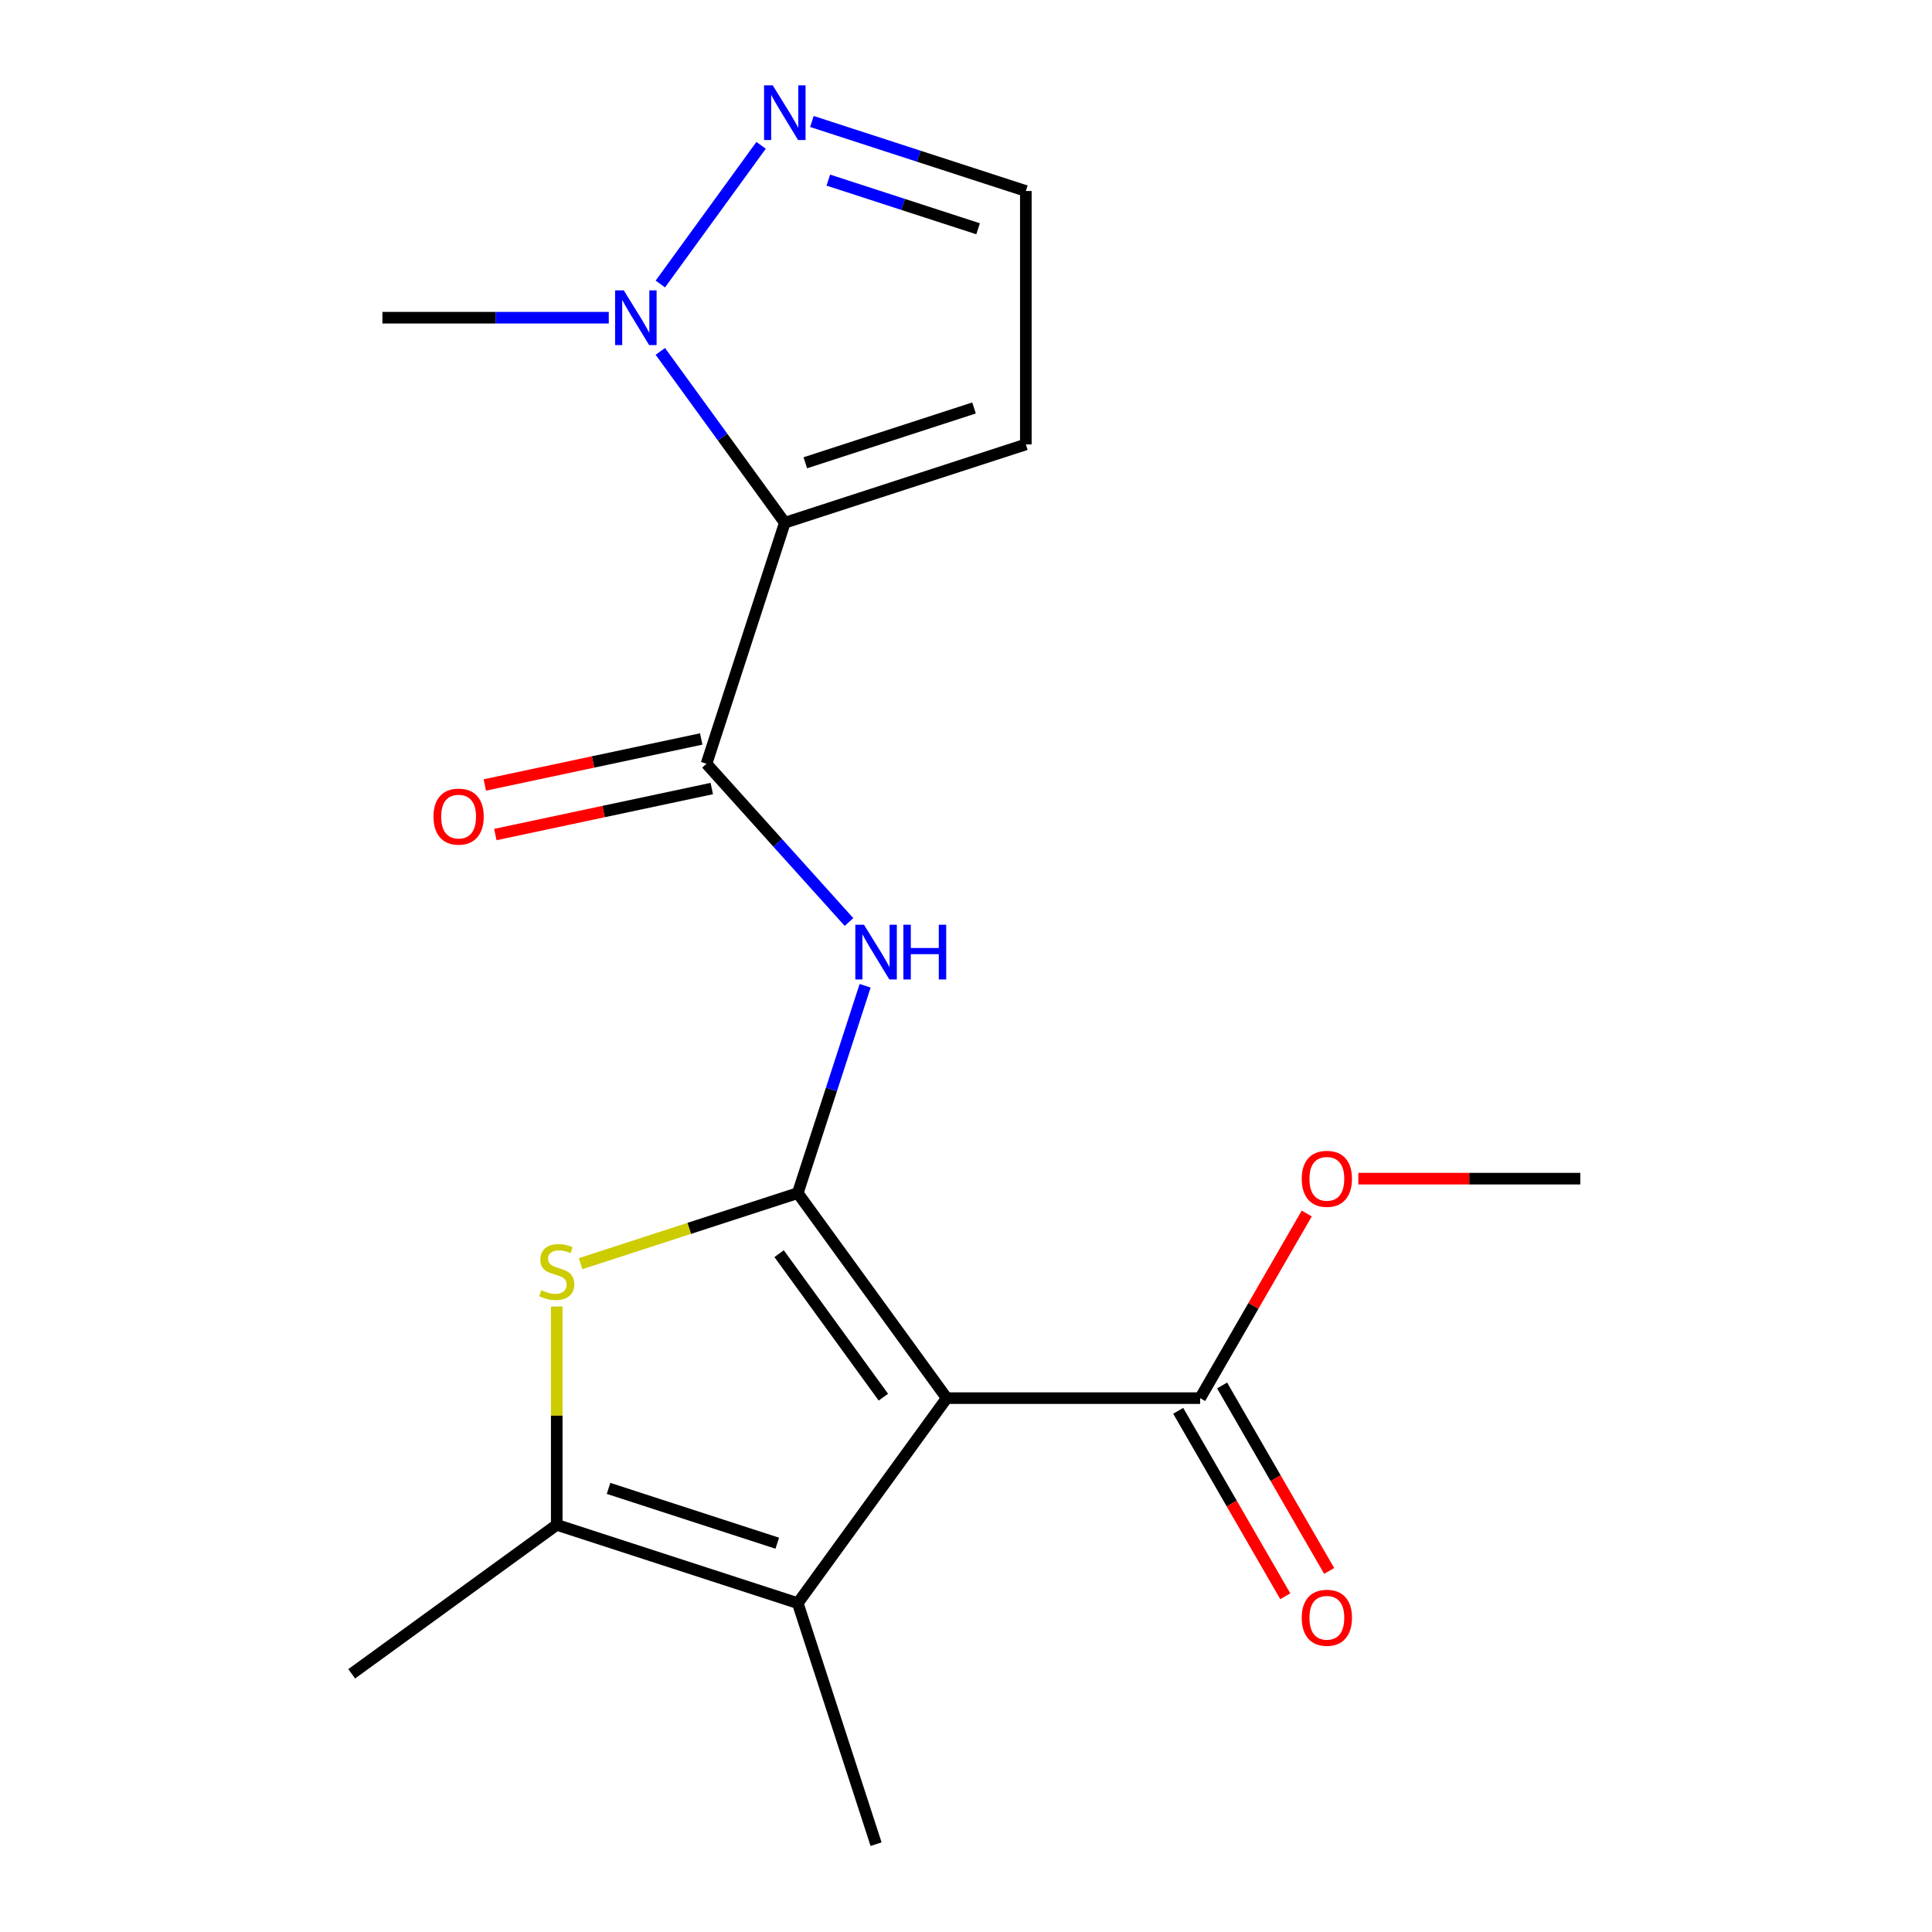 <?xml version='1.0' encoding='iso-8859-1'?>
<svg version='1.1' baseProfile='full'
              xmlns='http://www.w3.org/2000/svg'
                      xmlns:rdkit='http://www.rdkit.org/xml'
                      xmlns:xlink='http://www.w3.org/1999/xlink'
                  xml:space='preserve'
width='1000px' height='1000px' viewBox='0 0 1000 1000'>
<!-- END OF HEADER -->
<rect style='opacity:1.0;fill:#FFFFFF;stroke:none' width='1000' height='1000' x='0' y='0'> </rect>
<path class='bond-0' d='M 412.92,617.551 L 490.022,723.672' style='fill:none;fill-rule:evenodd;stroke:#000000;stroke-width:6px;stroke-linecap:butt;stroke-linejoin:miter;stroke-opacity:1' />
<path class='bond-0' d='M 403.261,648.89 L 457.232,723.174' style='fill:none;fill-rule:evenodd;stroke:#000000;stroke-width:6px;stroke-linecap:butt;stroke-linejoin:miter;stroke-opacity:1' />
<path class='bond-2' d='M 412.92,617.551 L 356.724,635.811' style='fill:none;fill-rule:evenodd;stroke:#000000;stroke-width:6px;stroke-linecap:butt;stroke-linejoin:miter;stroke-opacity:1' />
<path class='bond-2' d='M 356.724,635.811 L 300.527,654.07' style='fill:none;fill-rule:evenodd;stroke:#CCCC00;stroke-width:6px;stroke-linecap:butt;stroke-linejoin:miter;stroke-opacity:1' />
<path class='bond-5' d='M 412.92,617.551 L 430.354,563.895' style='fill:none;fill-rule:evenodd;stroke:#000000;stroke-width:6px;stroke-linecap:butt;stroke-linejoin:miter;stroke-opacity:1' />
<path class='bond-5' d='M 430.354,563.895 L 447.789,510.238' style='fill:none;fill-rule:evenodd;stroke:#0000FF;stroke-width:6px;stroke-linecap:butt;stroke-linejoin:miter;stroke-opacity:1' />
<path class='bond-3' d='M 490.022,723.672 L 412.92,829.793' style='fill:none;fill-rule:evenodd;stroke:#000000;stroke-width:6px;stroke-linecap:butt;stroke-linejoin:miter;stroke-opacity:1' />
<path class='bond-8' d='M 490.022,723.672 L 621.194,723.672' style='fill:none;fill-rule:evenodd;stroke:#000000;stroke-width:6px;stroke-linecap:butt;stroke-linejoin:miter;stroke-opacity:1' />
<path class='bond-1' d='M 406.218,270.566 L 365.683,395.319' style='fill:none;fill-rule:evenodd;stroke:#000000;stroke-width:6px;stroke-linecap:butt;stroke-linejoin:miter;stroke-opacity:1' />
<path class='bond-7' d='M 406.218,270.566 L 374.002,226.226' style='fill:none;fill-rule:evenodd;stroke:#000000;stroke-width:6px;stroke-linecap:butt;stroke-linejoin:miter;stroke-opacity:1' />
<path class='bond-7' d='M 374.002,226.226 L 341.787,181.885' style='fill:none;fill-rule:evenodd;stroke:#0000FF;stroke-width:6px;stroke-linecap:butt;stroke-linejoin:miter;stroke-opacity:1' />
<path class='bond-10' d='M 406.218,270.566 L 530.97,230.032' style='fill:none;fill-rule:evenodd;stroke:#000000;stroke-width:6px;stroke-linecap:butt;stroke-linejoin:miter;stroke-opacity:1' />
<path class='bond-10' d='M 416.824,239.536 L 504.151,211.161' style='fill:none;fill-rule:evenodd;stroke:#000000;stroke-width:6px;stroke-linecap:butt;stroke-linejoin:miter;stroke-opacity:1' />
<path class='bond-6' d='M 288.168,676.245 L 288.168,732.752' style='fill:none;fill-rule:evenodd;stroke:#CCCC00;stroke-width:6px;stroke-linecap:butt;stroke-linejoin:miter;stroke-opacity:1' />
<path class='bond-6' d='M 288.168,732.752 L 288.168,789.258' style='fill:none;fill-rule:evenodd;stroke:#000000;stroke-width:6px;stroke-linecap:butt;stroke-linejoin:miter;stroke-opacity:1' />
<path class='bond-15' d='M 412.92,829.793 L 453.455,954.545' style='fill:none;fill-rule:evenodd;stroke:#000000;stroke-width:6px;stroke-linecap:butt;stroke-linejoin:miter;stroke-opacity:1' />
<path class='bond-19' d='M 412.92,829.793 L 288.168,789.258' style='fill:none;fill-rule:evenodd;stroke:#000000;stroke-width:6px;stroke-linecap:butt;stroke-linejoin:miter;stroke-opacity:1' />
<path class='bond-19' d='M 402.314,798.762 L 314.988,770.388' style='fill:none;fill-rule:evenodd;stroke:#000000;stroke-width:6px;stroke-linecap:butt;stroke-linejoin:miter;stroke-opacity:1' />
<path class='bond-4' d='M 365.683,395.319 L 402.559,436.274' style='fill:none;fill-rule:evenodd;stroke:#000000;stroke-width:6px;stroke-linecap:butt;stroke-linejoin:miter;stroke-opacity:1' />
<path class='bond-4' d='M 402.559,436.274 L 439.436,477.229' style='fill:none;fill-rule:evenodd;stroke:#0000FF;stroke-width:6px;stroke-linecap:butt;stroke-linejoin:miter;stroke-opacity:1' />
<path class='bond-12' d='M 362.956,382.488 L 306.943,394.394' style='fill:none;fill-rule:evenodd;stroke:#000000;stroke-width:6px;stroke-linecap:butt;stroke-linejoin:miter;stroke-opacity:1' />
<path class='bond-12' d='M 306.943,394.394 L 250.929,406.3' style='fill:none;fill-rule:evenodd;stroke:#FF0000;stroke-width:6px;stroke-linecap:butt;stroke-linejoin:miter;stroke-opacity:1' />
<path class='bond-12' d='M 368.411,408.149 L 312.397,420.055' style='fill:none;fill-rule:evenodd;stroke:#000000;stroke-width:6px;stroke-linecap:butt;stroke-linejoin:miter;stroke-opacity:1' />
<path class='bond-12' d='M 312.397,420.055 L 256.384,431.961' style='fill:none;fill-rule:evenodd;stroke:#FF0000;stroke-width:6px;stroke-linecap:butt;stroke-linejoin:miter;stroke-opacity:1' />
<path class='bond-16' d='M 288.168,789.258 L 182.047,866.36' style='fill:none;fill-rule:evenodd;stroke:#000000;stroke-width:6px;stroke-linecap:butt;stroke-linejoin:miter;stroke-opacity:1' />
<path class='bond-9' d='M 341.787,147.006 L 393.939,75.225' style='fill:none;fill-rule:evenodd;stroke:#0000FF;stroke-width:6px;stroke-linecap:butt;stroke-linejoin:miter;stroke-opacity:1' />
<path class='bond-17' d='M 315.097,164.446 L 256.521,164.446' style='fill:none;fill-rule:evenodd;stroke:#0000FF;stroke-width:6px;stroke-linecap:butt;stroke-linejoin:miter;stroke-opacity:1' />
<path class='bond-17' d='M 256.521,164.446 L 197.944,164.446' style='fill:none;fill-rule:evenodd;stroke:#000000;stroke-width:6px;stroke-linecap:butt;stroke-linejoin:miter;stroke-opacity:1' />
<path class='bond-13' d='M 609.834,730.231 L 637.547,778.231' style='fill:none;fill-rule:evenodd;stroke:#000000;stroke-width:6px;stroke-linecap:butt;stroke-linejoin:miter;stroke-opacity:1' />
<path class='bond-13' d='M 637.547,778.231 L 665.26,826.23' style='fill:none;fill-rule:evenodd;stroke:#FF0000;stroke-width:6px;stroke-linecap:butt;stroke-linejoin:miter;stroke-opacity:1' />
<path class='bond-13' d='M 632.554,717.114 L 660.267,765.113' style='fill:none;fill-rule:evenodd;stroke:#000000;stroke-width:6px;stroke-linecap:butt;stroke-linejoin:miter;stroke-opacity:1' />
<path class='bond-13' d='M 660.267,765.113 L 687.979,813.113' style='fill:none;fill-rule:evenodd;stroke:#FF0000;stroke-width:6px;stroke-linecap:butt;stroke-linejoin:miter;stroke-opacity:1' />
<path class='bond-14' d='M 621.194,723.672 L 648.78,675.892' style='fill:none;fill-rule:evenodd;stroke:#000000;stroke-width:6px;stroke-linecap:butt;stroke-linejoin:miter;stroke-opacity:1' />
<path class='bond-14' d='M 648.78,675.892 L 676.365,628.113' style='fill:none;fill-rule:evenodd;stroke:#FF0000;stroke-width:6px;stroke-linecap:butt;stroke-linejoin:miter;stroke-opacity:1' />
<path class='bond-20' d='M 420.237,62.88 L 475.604,80.87' style='fill:none;fill-rule:evenodd;stroke:#0000FF;stroke-width:6px;stroke-linecap:butt;stroke-linejoin:miter;stroke-opacity:1' />
<path class='bond-20' d='M 475.604,80.87 L 530.97,98.859' style='fill:none;fill-rule:evenodd;stroke:#000000;stroke-width:6px;stroke-linecap:butt;stroke-linejoin:miter;stroke-opacity:1' />
<path class='bond-20' d='M 428.74,93.227 L 467.497,105.82' style='fill:none;fill-rule:evenodd;stroke:#0000FF;stroke-width:6px;stroke-linecap:butt;stroke-linejoin:miter;stroke-opacity:1' />
<path class='bond-20' d='M 467.497,105.82 L 506.253,118.413' style='fill:none;fill-rule:evenodd;stroke:#000000;stroke-width:6px;stroke-linecap:butt;stroke-linejoin:miter;stroke-opacity:1' />
<path class='bond-11' d='M 530.97,230.032 L 530.97,98.859' style='fill:none;fill-rule:evenodd;stroke:#000000;stroke-width:6px;stroke-linecap:butt;stroke-linejoin:miter;stroke-opacity:1' />
<path class='bond-18' d='M 703.06,610.073 L 760.506,610.073' style='fill:none;fill-rule:evenodd;stroke:#FF0000;stroke-width:6px;stroke-linecap:butt;stroke-linejoin:miter;stroke-opacity:1' />
<path class='bond-18' d='M 760.506,610.073 L 817.953,610.073' style='fill:none;fill-rule:evenodd;stroke:#000000;stroke-width:6px;stroke-linecap:butt;stroke-linejoin:miter;stroke-opacity:1' />
<path  class='atom-3' d='M 280.168 667.806
Q 280.488 667.926, 281.808 668.486
Q 283.128 669.046, 284.568 669.406
Q 286.048 669.726, 287.488 669.726
Q 290.168 669.726, 291.728 668.446
Q 293.288 667.126, 293.288 664.846
Q 293.288 663.286, 292.488 662.326
Q 291.728 661.366, 290.528 660.846
Q 289.328 660.326, 287.328 659.726
Q 284.808 658.966, 283.288 658.246
Q 281.808 657.526, 280.728 656.006
Q 279.688 654.486, 279.688 651.926
Q 279.688 648.366, 282.088 646.166
Q 284.528 643.966, 289.328 643.966
Q 292.608 643.966, 296.328 645.526
L 295.408 648.606
Q 292.008 647.206, 289.448 647.206
Q 286.688 647.206, 285.168 648.366
Q 283.648 649.486, 283.688 651.446
Q 283.688 652.966, 284.448 653.886
Q 285.248 654.806, 286.368 655.326
Q 287.528 655.846, 289.448 656.446
Q 292.008 657.246, 293.528 658.046
Q 295.048 658.846, 296.128 660.486
Q 297.248 662.086, 297.248 664.846
Q 297.248 668.766, 294.608 670.886
Q 292.008 672.966, 287.648 672.966
Q 285.128 672.966, 283.208 672.406
Q 281.328 671.886, 279.088 670.966
L 280.168 667.806
' fill='#CCCC00'/>
<path  class='atom-6' d='M 447.195 478.639
L 456.475 493.639
Q 457.395 495.119, 458.875 497.799
Q 460.355 500.479, 460.435 500.639
L 460.435 478.639
L 464.195 478.639
L 464.195 506.959
L 460.315 506.959
L 450.355 490.559
Q 449.195 488.639, 447.955 486.439
Q 446.755 484.239, 446.395 483.559
L 446.395 506.959
L 442.715 506.959
L 442.715 478.639
L 447.195 478.639
' fill='#0000FF'/>
<path  class='atom-6' d='M 467.595 478.639
L 471.435 478.639
L 471.435 490.679
L 485.915 490.679
L 485.915 478.639
L 489.755 478.639
L 489.755 506.959
L 485.915 506.959
L 485.915 493.879
L 471.435 493.879
L 471.435 506.959
L 467.595 506.959
L 467.595 478.639
' fill='#0000FF'/>
<path  class='atom-8' d='M 322.857 150.286
L 332.137 165.286
Q 333.057 166.766, 334.537 169.446
Q 336.017 172.126, 336.097 172.286
L 336.097 150.286
L 339.857 150.286
L 339.857 178.606
L 335.977 178.606
L 326.017 162.206
Q 324.857 160.286, 323.617 158.086
Q 322.417 155.886, 322.057 155.206
L 322.057 178.606
L 318.377 178.606
L 318.377 150.286
L 322.857 150.286
' fill='#0000FF'/>
<path  class='atom-10' d='M 399.958 44.165
L 409.238 59.165
Q 410.158 60.645, 411.638 63.325
Q 413.118 66.005, 413.198 66.165
L 413.198 44.165
L 416.958 44.165
L 416.958 72.485
L 413.078 72.485
L 403.118 56.085
Q 401.958 54.165, 400.718 51.965
Q 399.518 49.765, 399.158 49.085
L 399.158 72.485
L 395.478 72.485
L 395.478 44.165
L 399.958 44.165
' fill='#0000FF'/>
<path  class='atom-13' d='M 224.377 422.671
Q 224.377 415.871, 227.737 412.071
Q 231.097 408.271, 237.377 408.271
Q 243.657 408.271, 247.017 412.071
Q 250.377 415.871, 250.377 422.671
Q 250.377 429.551, 246.977 433.471
Q 243.577 437.351, 237.377 437.351
Q 231.137 437.351, 227.737 433.471
Q 224.377 429.591, 224.377 422.671
M 237.377 434.151
Q 241.697 434.151, 244.017 431.271
Q 246.377 428.351, 246.377 422.671
Q 246.377 417.111, 244.017 414.311
Q 241.697 411.471, 237.377 411.471
Q 233.057 411.471, 230.697 414.271
Q 228.377 417.071, 228.377 422.671
Q 228.377 428.391, 230.697 431.271
Q 233.057 434.151, 237.377 434.151
' fill='#FF0000'/>
<path  class='atom-14' d='M 673.78 837.351
Q 673.78 830.551, 677.14 826.751
Q 680.5 822.951, 686.78 822.951
Q 693.06 822.951, 696.42 826.751
Q 699.78 830.551, 699.78 837.351
Q 699.78 844.231, 696.38 848.151
Q 692.98 852.031, 686.78 852.031
Q 680.54 852.031, 677.14 848.151
Q 673.78 844.271, 673.78 837.351
M 686.78 848.831
Q 691.1 848.831, 693.42 845.951
Q 695.78 843.031, 695.78 837.351
Q 695.78 831.791, 693.42 828.991
Q 691.1 826.151, 686.78 826.151
Q 682.46 826.151, 680.1 828.951
Q 677.78 831.751, 677.78 837.351
Q 677.78 843.071, 680.1 845.951
Q 682.46 848.831, 686.78 848.831
' fill='#FF0000'/>
<path  class='atom-15' d='M 673.78 610.153
Q 673.78 603.353, 677.14 599.553
Q 680.5 595.753, 686.78 595.753
Q 693.06 595.753, 696.42 599.553
Q 699.78 603.353, 699.78 610.153
Q 699.78 617.033, 696.38 620.953
Q 692.98 624.833, 686.78 624.833
Q 680.54 624.833, 677.14 620.953
Q 673.78 617.073, 673.78 610.153
M 686.78 621.633
Q 691.1 621.633, 693.42 618.753
Q 695.78 615.833, 695.78 610.153
Q 695.78 604.593, 693.42 601.793
Q 691.1 598.953, 686.78 598.953
Q 682.46 598.953, 680.1 601.753
Q 677.78 604.553, 677.78 610.153
Q 677.78 615.873, 680.1 618.753
Q 682.46 621.633, 686.78 621.633
' fill='#FF0000'/>
</svg>
